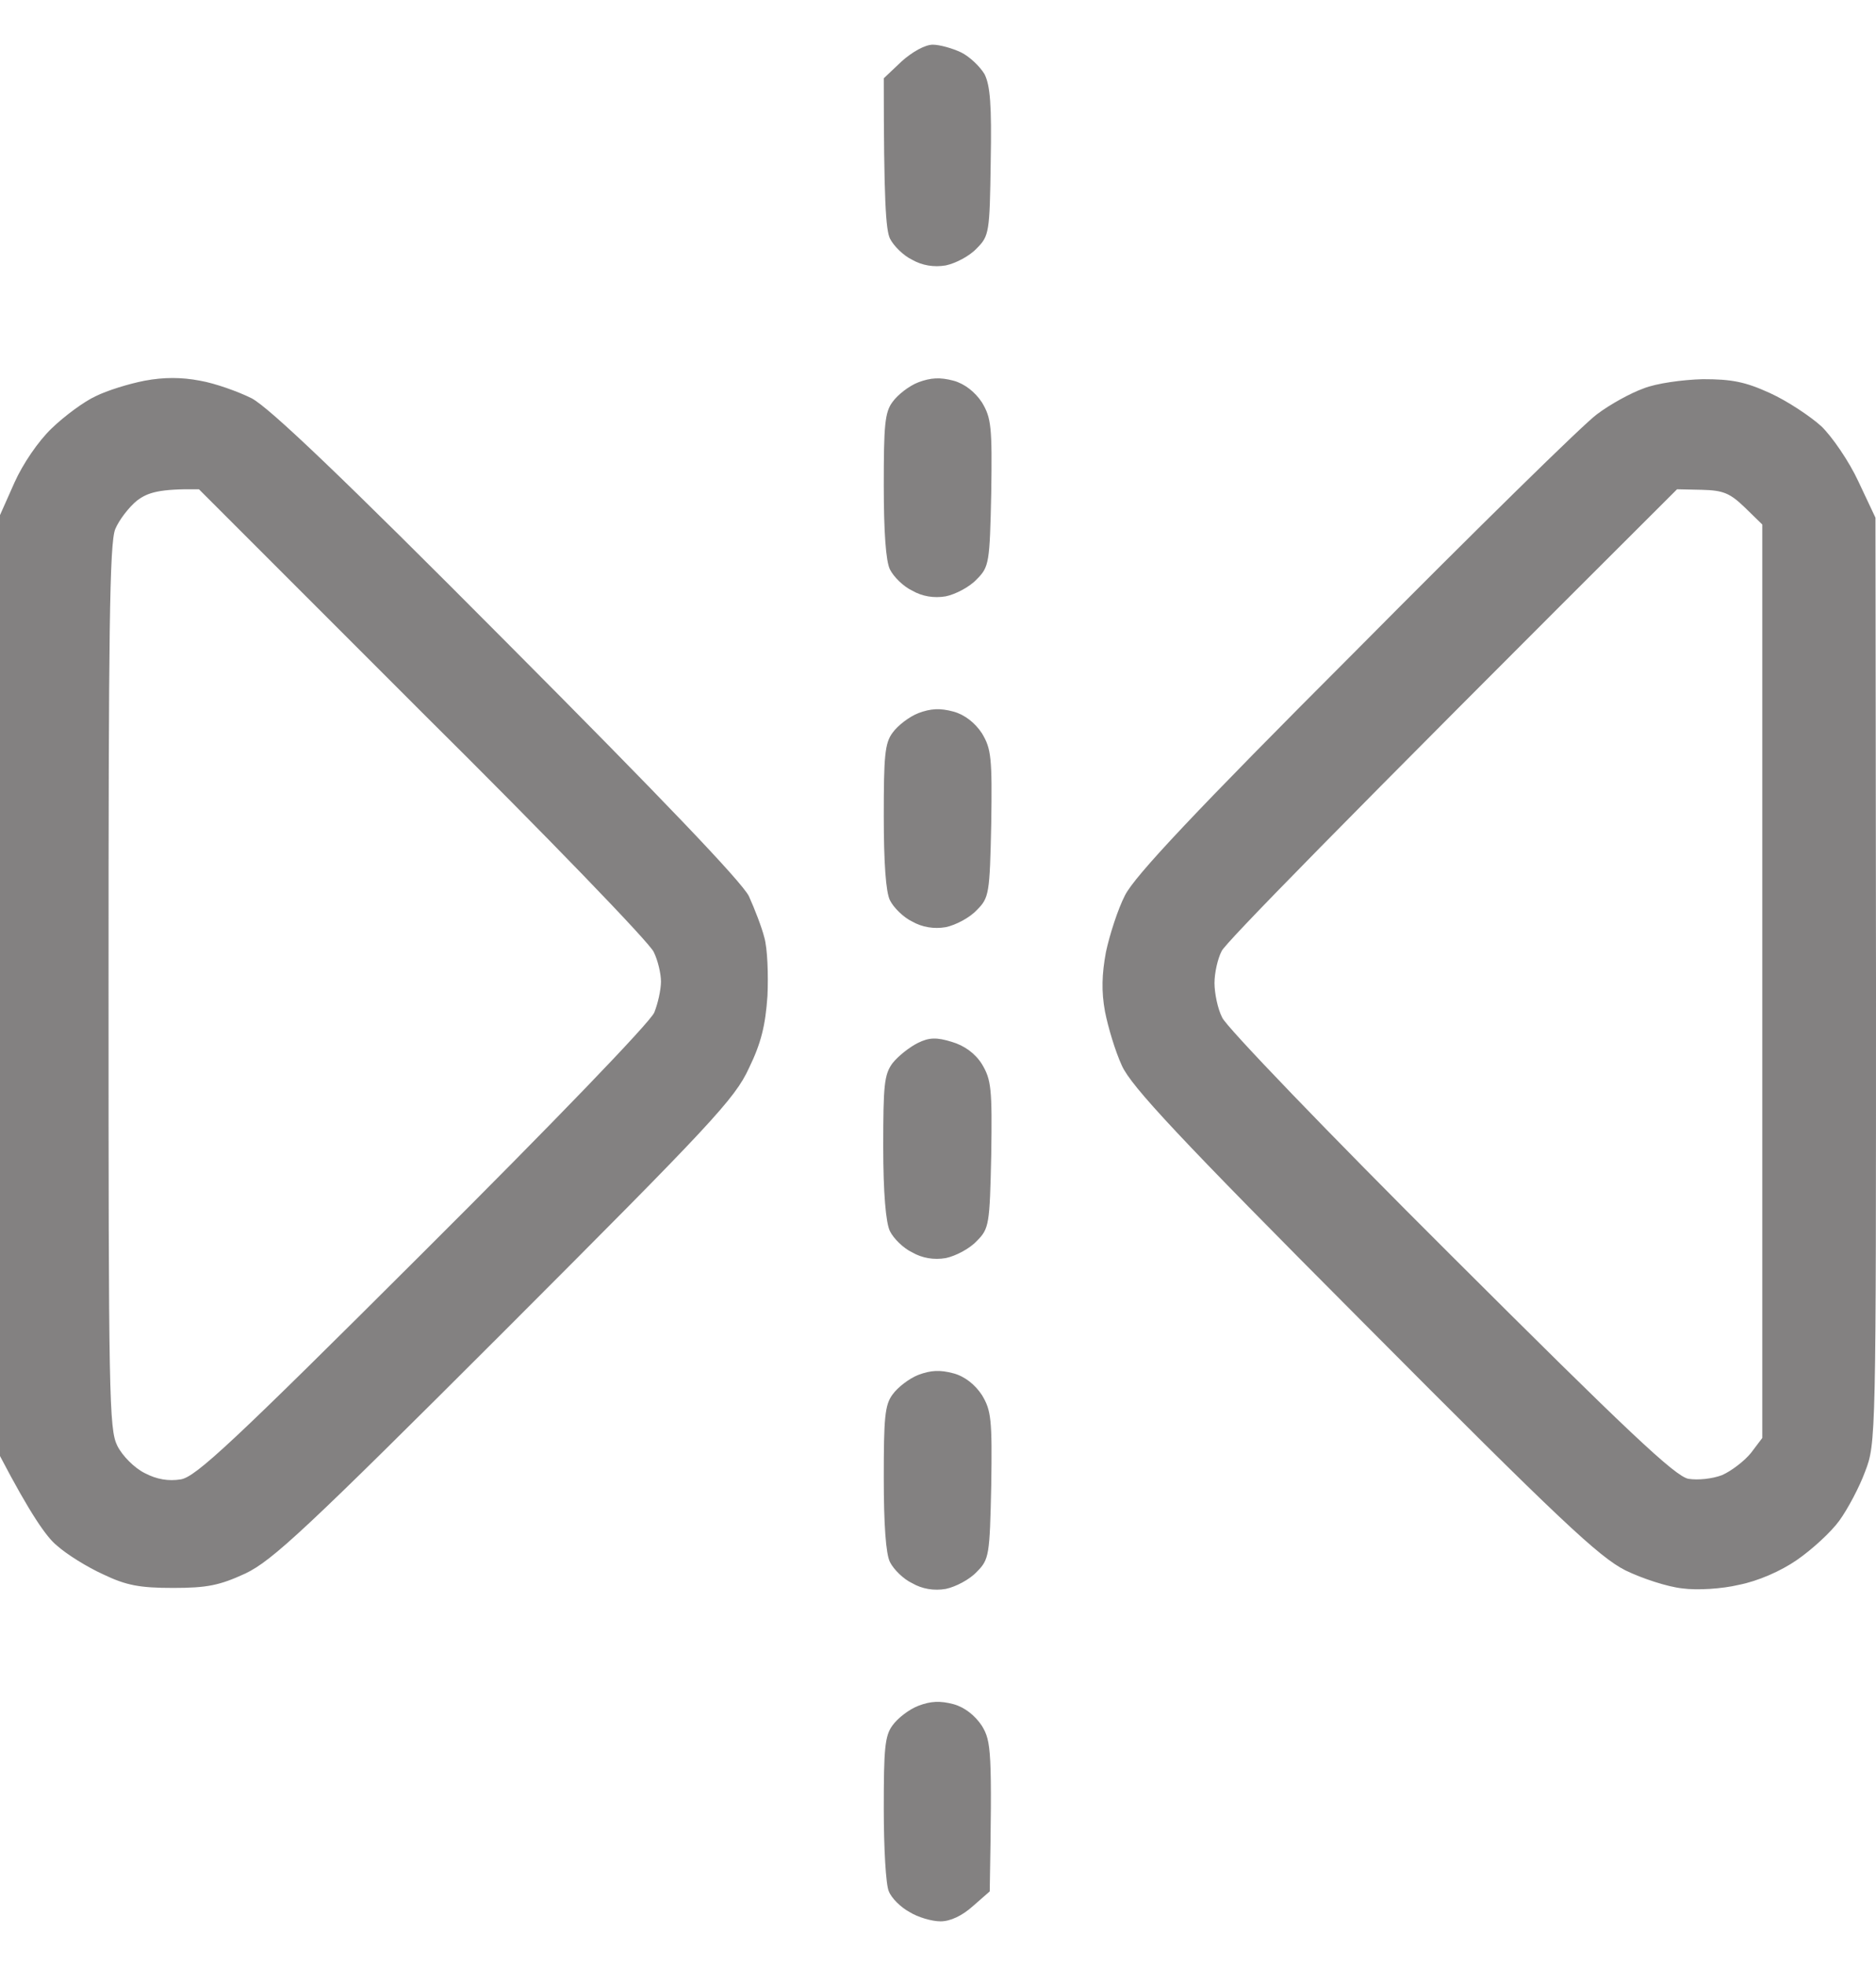 <svg width="21" height="22" viewBox="0 0 21 22" fill="none" xmlns="http://www.w3.org/2000/svg">
<path fill-rule="evenodd" clip-rule="evenodd"
    d="M20.994 5.793L21 10.971C21 16.091 21 16.154 20.878 16.467C20.815 16.64 20.682 16.889 20.589 17.017C20.497 17.144 20.283 17.34 20.115 17.456C19.93 17.584 19.675 17.693 19.467 17.734C19.276 17.78 18.993 17.797 18.831 17.774C18.669 17.757 18.385 17.665 18.194 17.572C17.899 17.422 17.465 17.017 15.267 14.807C13.19 12.724 12.664 12.157 12.559 11.926C12.484 11.764 12.403 11.492 12.369 11.318C12.328 11.093 12.334 10.902 12.38 10.653C12.421 10.462 12.513 10.173 12.594 10.017C12.704 9.802 13.358 9.102 15.18 7.28C16.517 5.932 17.731 4.74 17.876 4.636C18.021 4.526 18.252 4.399 18.397 4.347C18.541 4.289 18.836 4.249 19.062 4.243C19.386 4.243 19.536 4.272 19.814 4.399C20.005 4.486 20.259 4.654 20.387 4.769C20.508 4.885 20.699 5.163 20.803 5.388L20.994 5.793ZM19.531 5.678C19.363 5.516 19.288 5.487 19.05 5.481L18.773 5.475C14.885 9.351 13.722 10.549 13.676 10.641C13.63 10.728 13.595 10.89 13.595 11C13.595 11.11 13.63 11.289 13.682 11.388C13.728 11.492 14.879 12.689 16.239 14.043C18.217 16.016 18.75 16.519 18.9 16.548C19.01 16.565 19.166 16.548 19.276 16.507C19.38 16.461 19.525 16.351 19.6 16.259L19.727 16.091V5.869L19.531 5.678ZM11.09 1.813C11.079 2.6 11.073 2.64 10.934 2.779C10.853 2.866 10.697 2.947 10.587 2.97C10.454 2.993 10.321 2.97 10.211 2.907C10.112 2.86 10.002 2.75 9.962 2.669C9.916 2.571 9.893 2.247 9.893 0.876L10.095 0.685C10.211 0.581 10.355 0.5 10.442 0.5C10.517 0.5 10.662 0.54 10.76 0.587C10.853 0.633 10.969 0.743 11.021 0.83C11.084 0.957 11.102 1.171 11.09 1.813ZM11.079 21.165L10.888 21.332C10.772 21.436 10.639 21.5 10.529 21.5C10.431 21.5 10.274 21.454 10.182 21.396C10.084 21.344 9.979 21.24 9.95 21.165C9.916 21.095 9.893 20.678 9.893 20.239C9.893 19.574 9.904 19.423 9.991 19.307C10.049 19.226 10.176 19.128 10.28 19.088C10.419 19.035 10.523 19.03 10.674 19.07C10.801 19.105 10.916 19.198 10.992 19.313C11.096 19.487 11.107 19.585 11.079 21.165ZM8.591 11.145C8.568 11.474 8.521 11.671 8.383 11.954C8.226 12.296 7.96 12.579 5.652 14.888C3.413 17.126 3.049 17.462 2.748 17.607C2.459 17.74 2.32 17.769 1.938 17.769C1.562 17.769 1.412 17.74 1.157 17.618C0.978 17.537 0.746 17.393 0.636 17.294C0.521 17.202 0.336 16.936 0 16.293V5.764L0.162 5.4C0.255 5.192 0.428 4.937 0.579 4.793C0.723 4.654 0.943 4.492 1.07 4.434C1.198 4.37 1.44 4.295 1.62 4.26C1.834 4.22 2.031 4.22 2.239 4.26C2.407 4.289 2.667 4.382 2.817 4.457C3.014 4.561 3.824 5.331 5.675 7.193C7.393 8.917 8.302 9.866 8.383 10.028C8.446 10.167 8.527 10.375 8.556 10.491C8.591 10.612 8.602 10.907 8.591 11.145ZM4.732 7.98L2.227 5.475C1.782 5.469 1.655 5.51 1.533 5.602C1.44 5.678 1.331 5.822 1.29 5.921C1.226 6.077 1.215 7.083 1.215 11.04C1.215 15.622 1.221 15.993 1.313 16.178C1.371 16.293 1.504 16.426 1.62 16.484C1.753 16.554 1.886 16.577 2.025 16.554C2.193 16.525 2.598 16.149 4.732 14.02C6.179 12.579 7.278 11.44 7.324 11.33C7.364 11.231 7.399 11.075 7.399 10.983C7.399 10.896 7.364 10.745 7.318 10.653C7.278 10.555 6.115 9.351 4.732 7.98ZM11.096 5.516C11.079 6.297 11.073 6.343 10.934 6.482C10.853 6.569 10.697 6.65 10.587 6.673C10.454 6.696 10.321 6.673 10.211 6.609C10.112 6.563 10.002 6.453 9.962 6.372C9.916 6.279 9.893 5.95 9.893 5.429C9.893 4.764 9.904 4.613 9.991 4.498C10.049 4.417 10.176 4.318 10.28 4.278C10.419 4.226 10.523 4.22 10.674 4.26C10.801 4.295 10.916 4.388 10.992 4.503C11.096 4.677 11.107 4.775 11.096 5.516ZM11.096 9.218C11.079 9.999 11.073 10.046 10.934 10.184C10.853 10.271 10.697 10.352 10.587 10.375C10.454 10.398 10.321 10.375 10.211 10.312C10.112 10.265 10.002 10.155 9.962 10.074C9.916 9.982 9.893 9.652 9.893 9.131C9.893 8.466 9.904 8.316 9.991 8.2C10.049 8.119 10.176 8.021 10.28 7.98C10.419 7.928 10.523 7.922 10.674 7.963C10.801 7.998 10.916 8.09 10.992 8.206C11.096 8.379 11.107 8.478 11.096 9.218ZM11.096 12.921C11.079 13.702 11.073 13.748 10.934 13.887C10.853 13.974 10.697 14.055 10.587 14.078C10.454 14.101 10.321 14.078 10.211 14.014C10.112 13.968 10.002 13.858 9.962 13.777C9.916 13.684 9.887 13.349 9.887 12.834C9.887 12.14 9.898 12.024 9.991 11.897C10.055 11.816 10.182 11.717 10.274 11.671C10.402 11.607 10.488 11.607 10.656 11.659C10.795 11.7 10.916 11.787 10.992 11.908C11.096 12.082 11.107 12.18 11.096 12.921ZM11.096 16.623C11.079 17.404 11.073 17.45 10.934 17.589C10.853 17.676 10.697 17.757 10.587 17.78C10.454 17.803 10.321 17.78 10.211 17.716C10.112 17.67 10.002 17.56 9.962 17.479C9.916 17.387 9.893 17.057 9.893 16.536C9.893 15.871 9.904 15.721 9.991 15.605C10.049 15.524 10.176 15.426 10.28 15.385C10.419 15.333 10.523 15.327 10.674 15.368C10.801 15.402 10.916 15.495 10.992 15.611C11.096 15.784 11.107 15.883 11.096 16.623Z"
    fill="#838181" />
</svg>